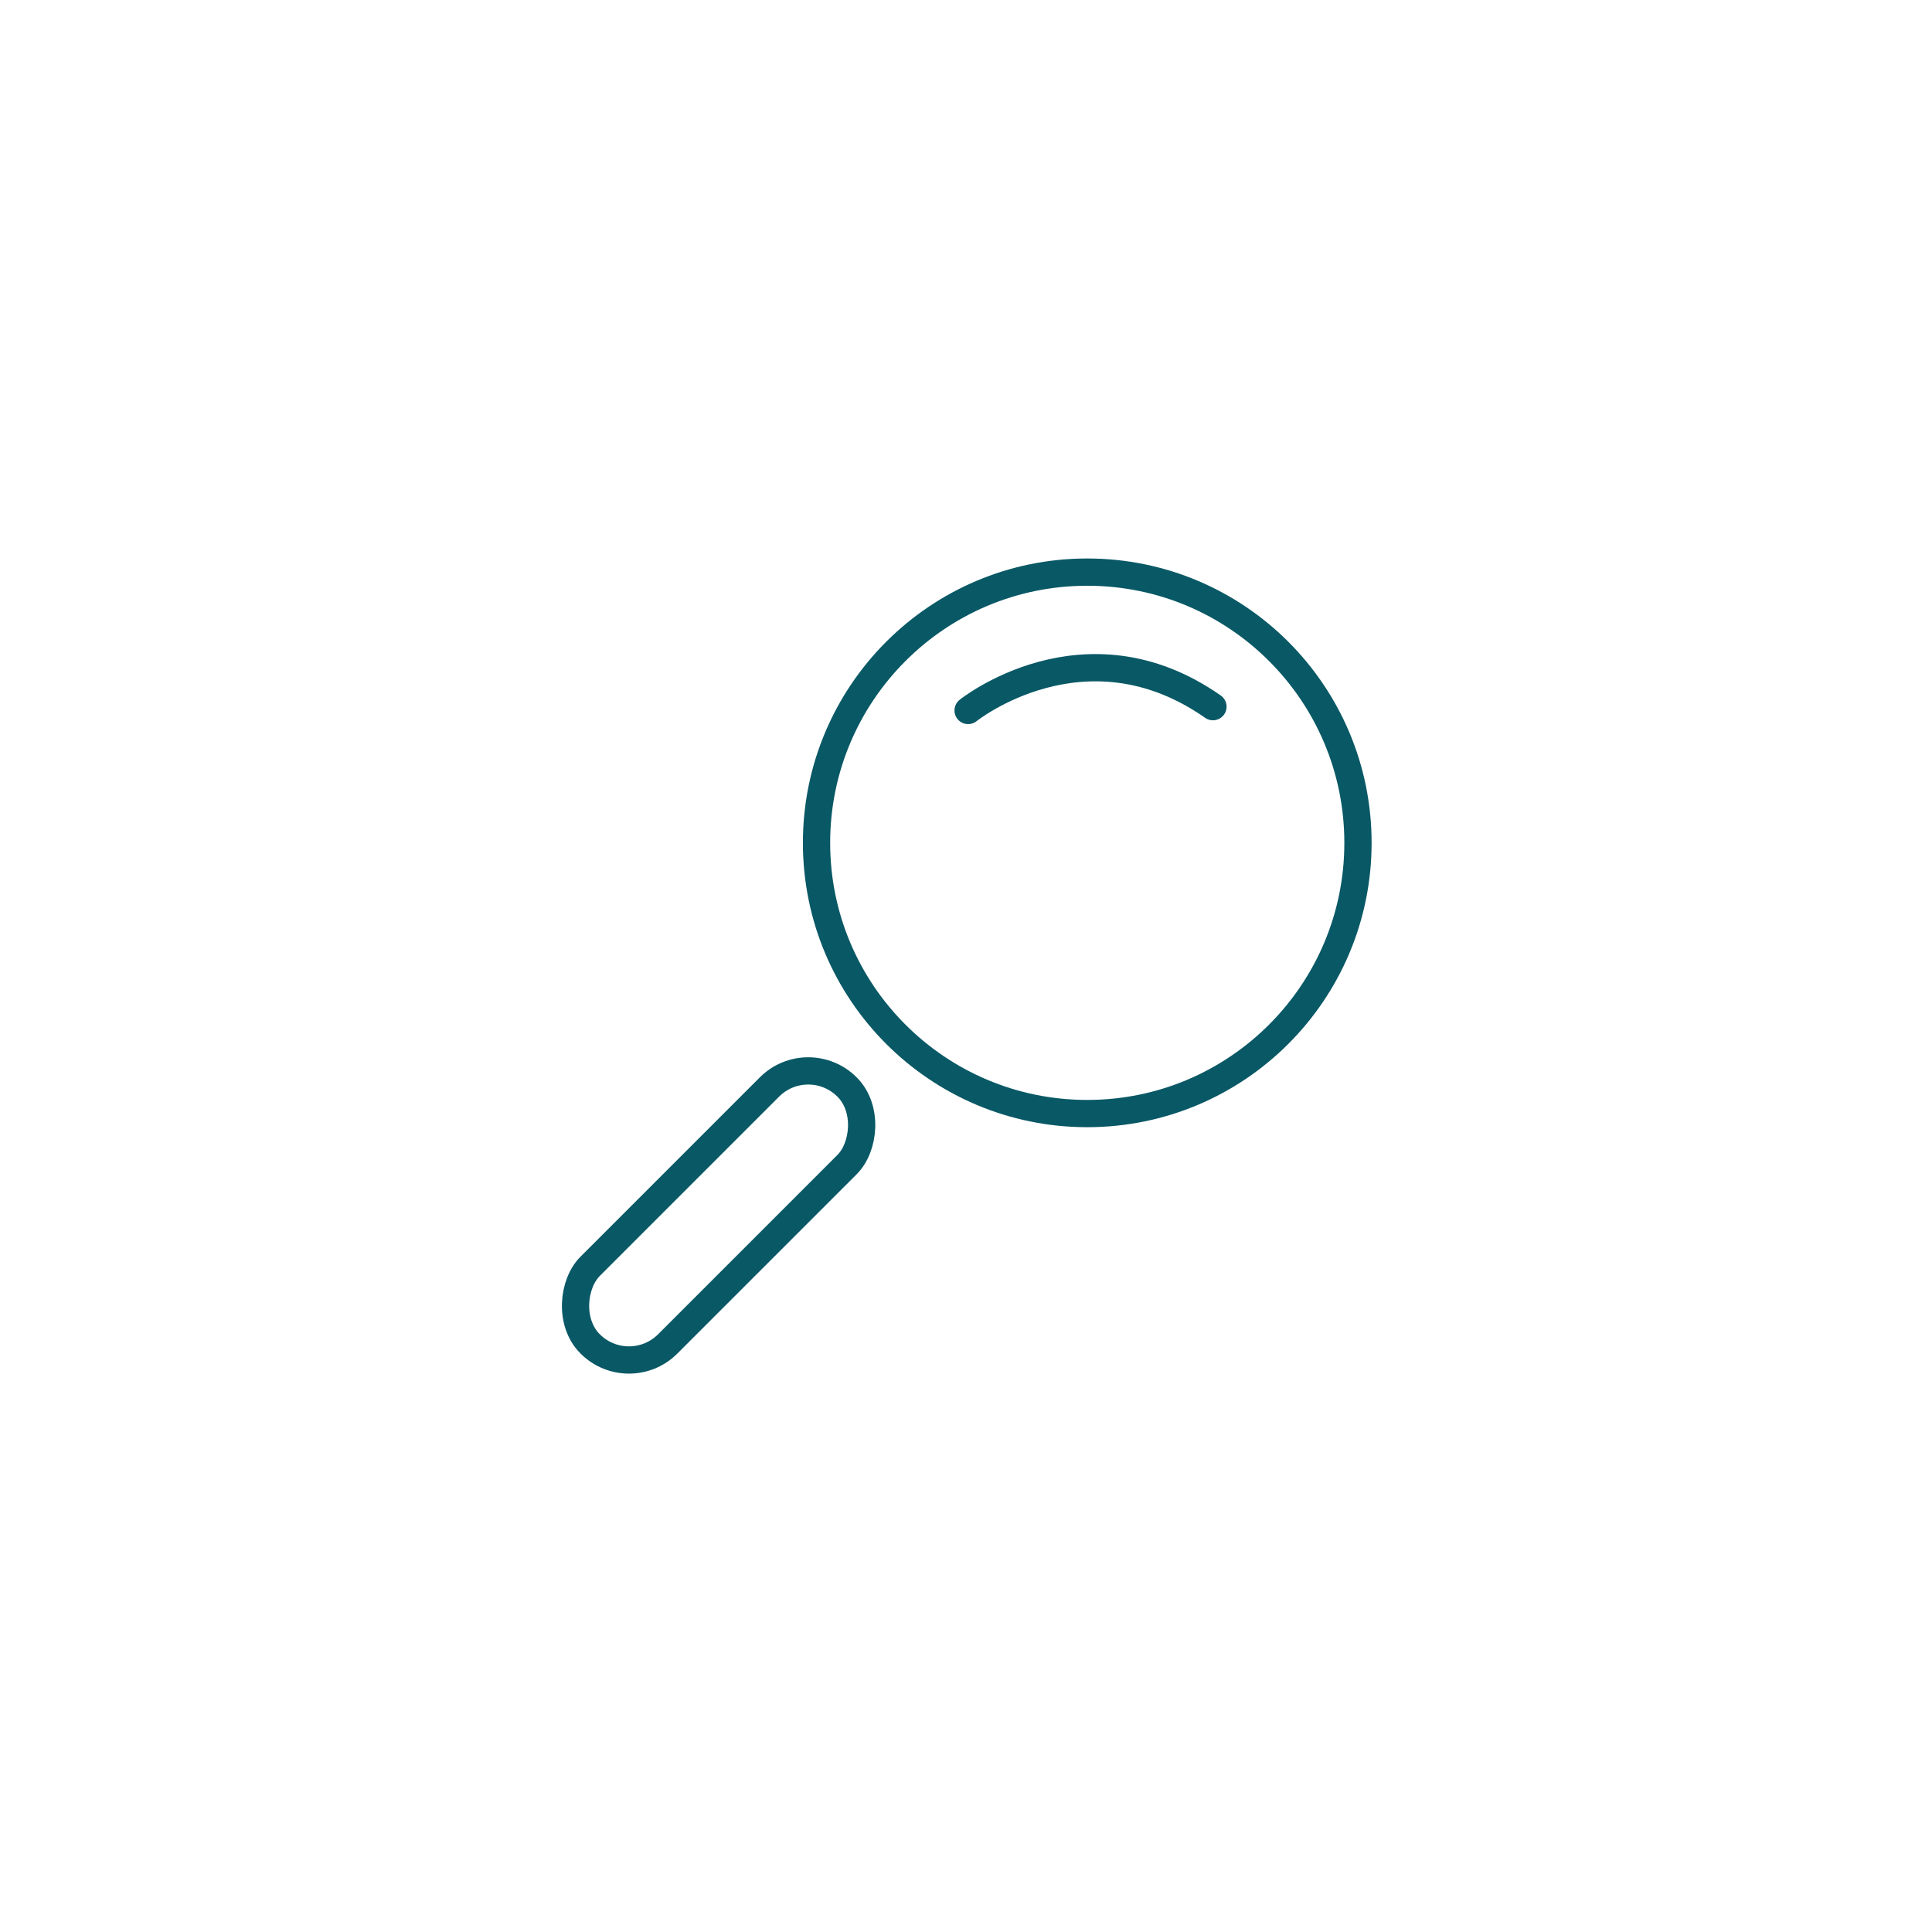 <?xml version="1.0" encoding="UTF-8"?>
<svg id="picto_canard" xmlns="http://www.w3.org/2000/svg" viewBox="0 0 141.73 141.73">
  <defs>
    <style>
      .cls-1 {
        fill: none;
        stroke: #095865;
        stroke-linecap: round;
        stroke-linejoin: round;
        stroke-width: 2px;
      }
    </style>
  </defs>
  <g>
    <rect class="cls-1" x="48.69" y="75.84" width="8.05" height="26.65" rx="4.02" ry="4.02" transform="translate(78.49 -11.16) rotate(45)"/>
    <path class="cls-1" d="M71.02,52.12s8.55-6.87,17.96-.28"/>
  </g>
  <circle class="cls-1" cx="79.76" cy="61.83" r="19.86"/>
</svg>